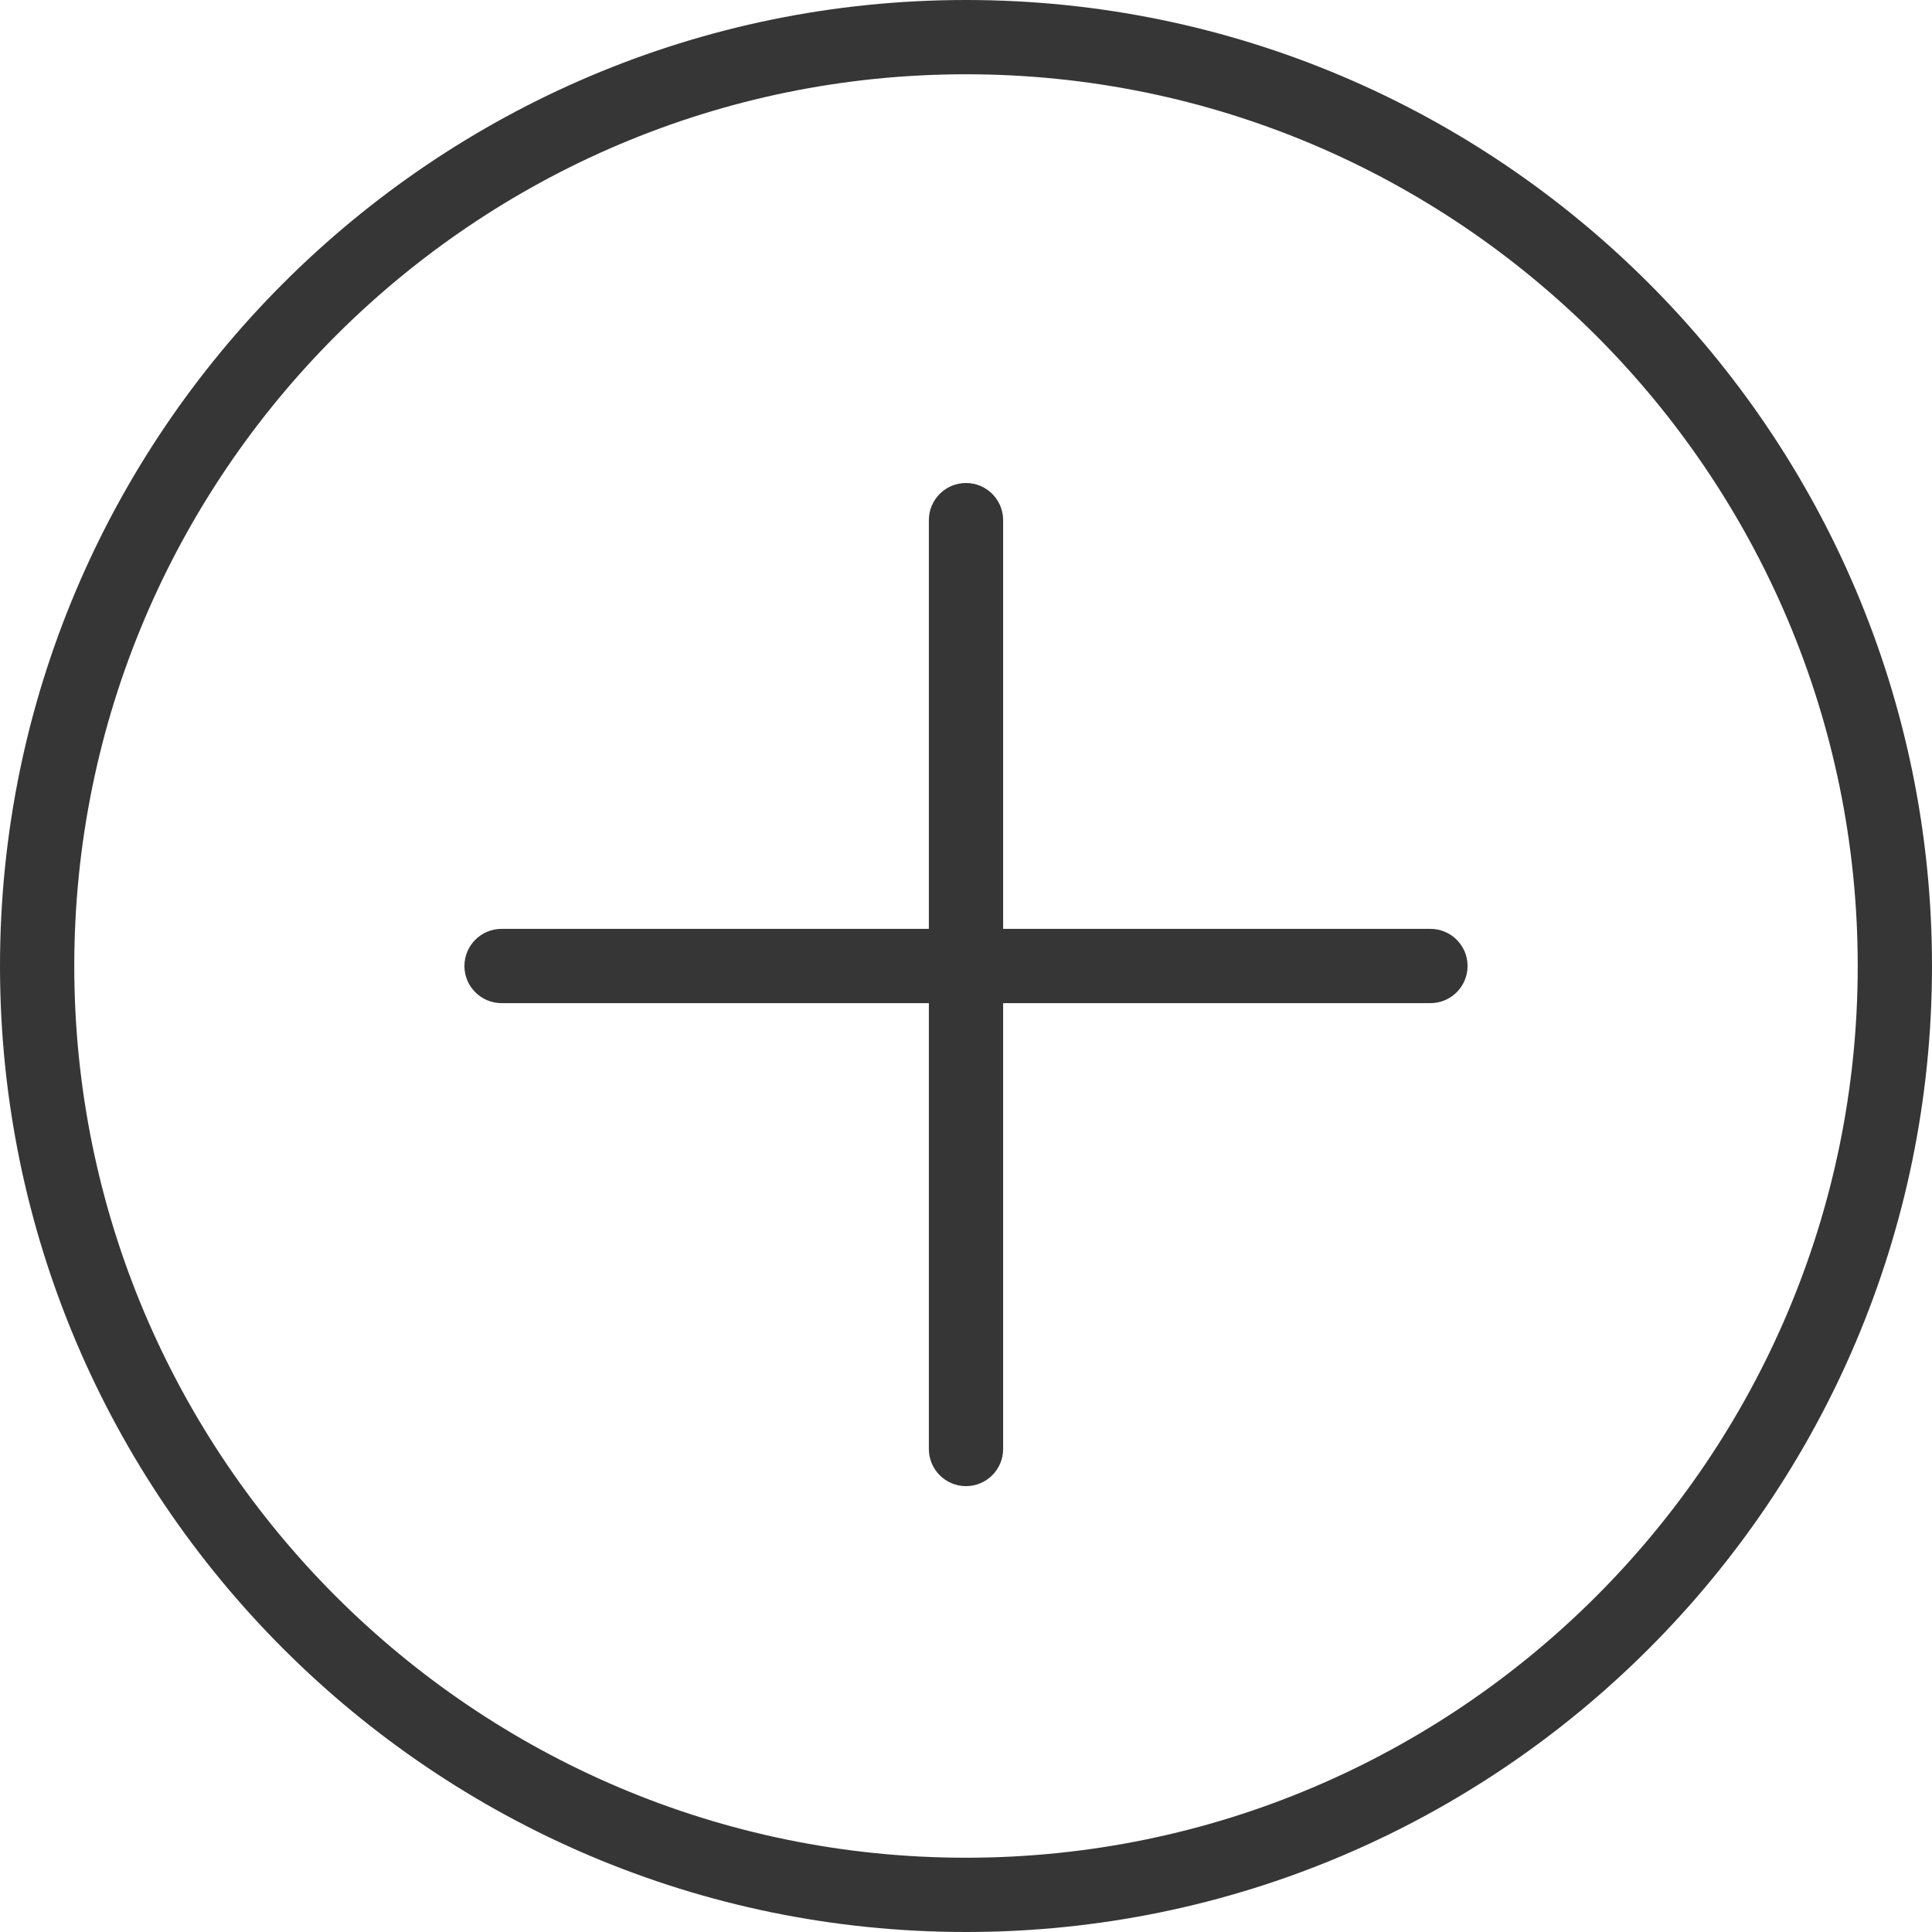 <svg width="18" height="18" viewBox="0 0 18 18" fill="none" xmlns="http://www.w3.org/2000/svg">
<g clip-path="url(#clip0_632_4126)">
<path d="M9 0C4.038 0 0 4.037 0 9C0 13.963 4.038 18 9 18C13.963 18 18 13.963 18 9C18 4.037 13.963 0 9 0ZM9 17.308C4.419 17.308 0.692 13.581 0.692 9C0.692 4.419 4.419 0.692 9 0.692C13.581 0.692 17.308 4.419 17.308 9C17.308 13.581 13.581 17.308 9 17.308Z" fill="#363636"/>
<path d="M13.327 8.654H9.346V4.846C9.346 4.655 9.191 4.5 9 4.5C8.809 4.5 8.654 4.655 8.654 4.846V8.654H4.673C4.482 8.654 4.327 8.809 4.327 9C4.327 9.191 4.482 9.346 4.673 9.346H8.654V13.5C8.654 13.691 8.809 13.846 9 13.846C9.191 13.846 9.346 13.691 9.346 13.5V9.346H13.327C13.518 9.346 13.673 9.191 13.673 9C13.673 8.809 13.518 8.654 13.327 8.654Z" fill="#363636"/>
</g>
<defs>
<clipPath id="clip0_632_4126">
<rect width="18" height="18" fill="white"/>
</clipPath>
</defs>
</svg>
